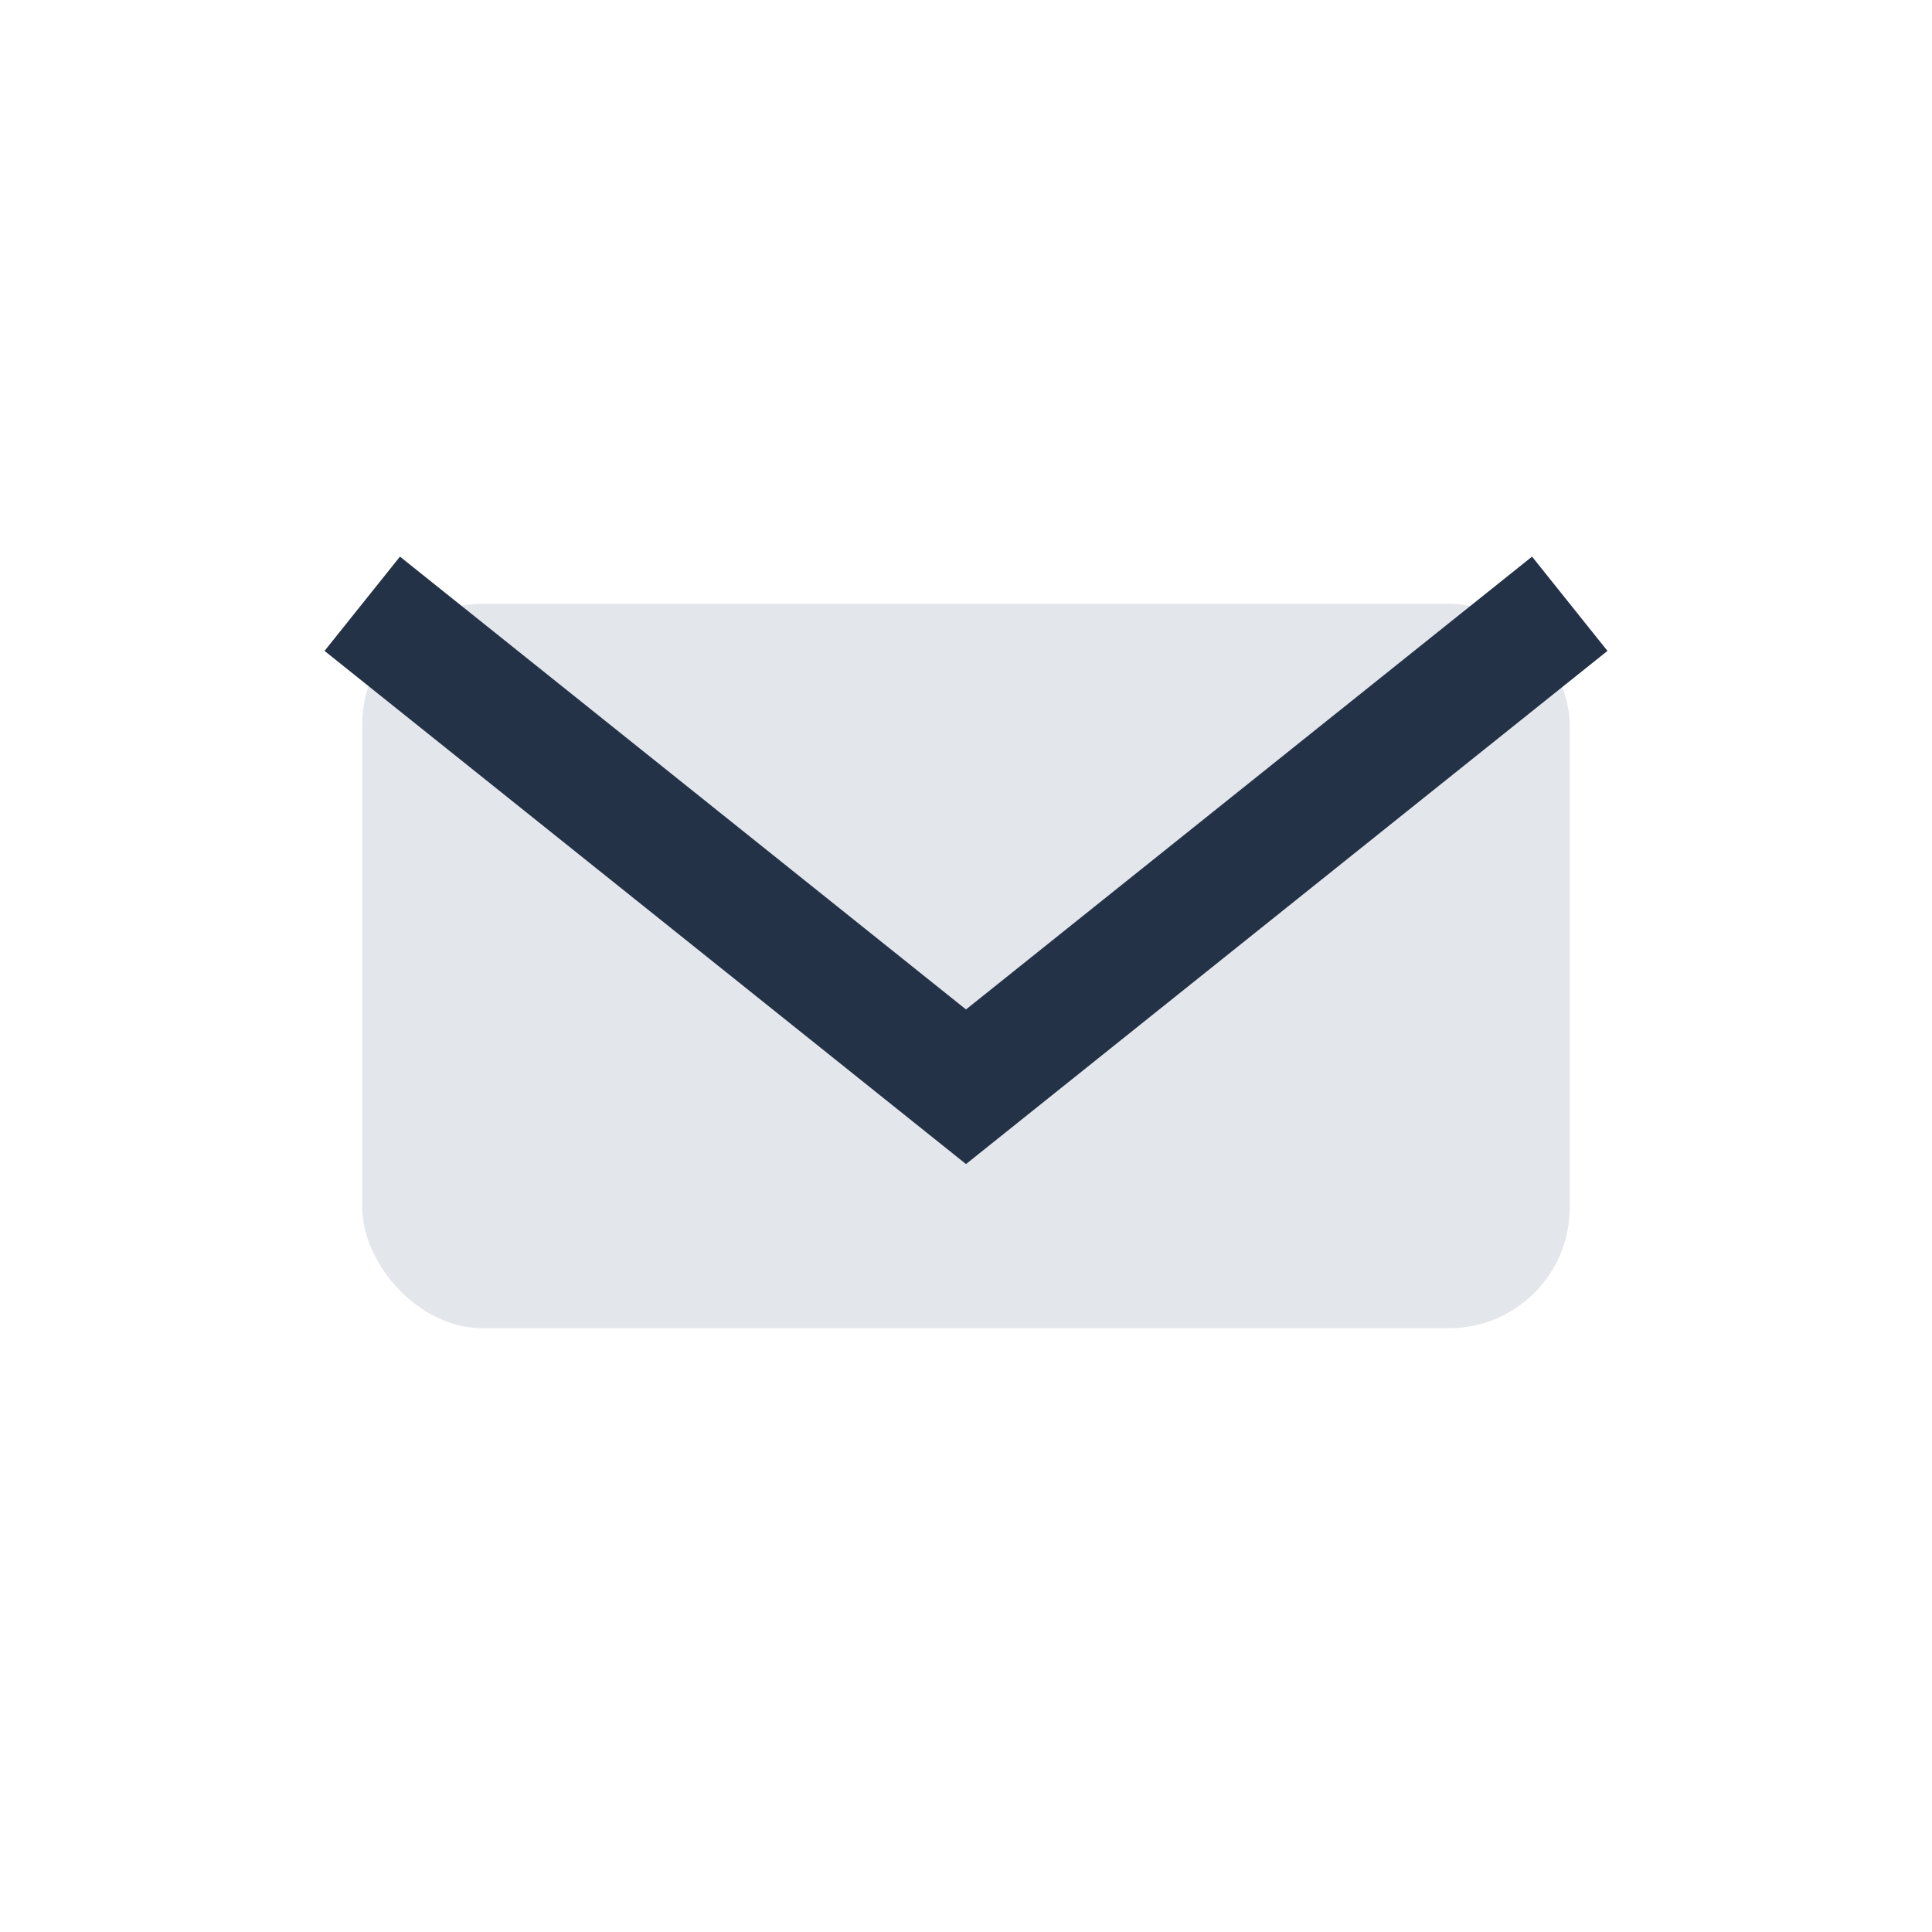<?xml version="1.0" encoding="UTF-8"?>
<svg xmlns="http://www.w3.org/2000/svg" width="32" height="32" viewBox="0 0 32 32"><rect x="6" y="10" width="20" height="12" rx="2" fill="#E3E6EB"/><path d="M6 10l10 8 10-8" stroke="#243247" stroke-width="2" fill="none"/></svg>